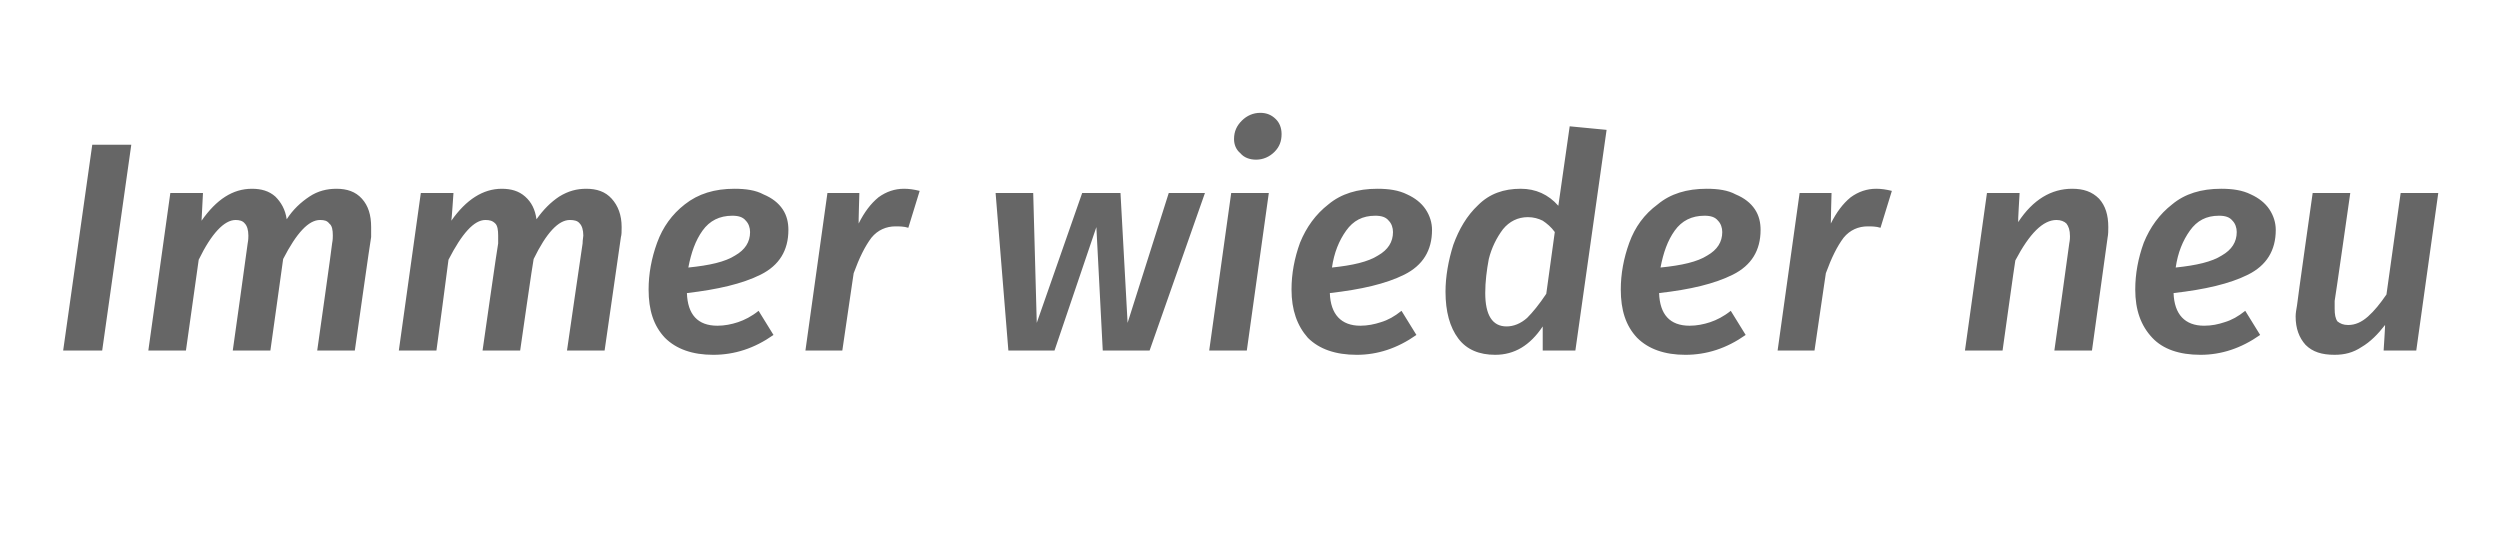 <?xml version="1.0" standalone="no"?><!DOCTYPE svg PUBLIC "-//W3C//DTD SVG 1.1//EN" "http://www.w3.org/Graphics/SVG/1.1/DTD/svg11.dtd"><svg xmlns="http://www.w3.org/2000/svg" version="1.1" width="352.3px" height="76.1px" viewBox="0 -1 352.3 76.1" style="top:-1px"><desc>Immer wieder neu</desc><defs/><g id="Polygon49608"><path d="m18.5 19.4l-4.1 29l-5.5 0l4.1-29l5.5 0zm28.9 6.2c1.5 0 2.7.4 3.6 1.4c.9 1 1.3 2.3 1.3 4c0 .6 0 1.1 0 1.4c-.04.01-2.3 16-2.3 16l-5.3 0c0 0 2.14-15.06 2.1-15.1c.1-.5.1-.9.1-1.1c0-.8-.1-1.4-.5-1.7c-.3-.4-.7-.5-1.3-.5c-1.6 0-3.3 1.8-5.2 5.5c.01-.02-1.8 12.9-1.8 12.9l-5.3 0c0 0 2.12-15.06 2.1-15.1c.1-.5.1-.9.1-1.1c0-.8-.2-1.4-.5-1.7c-.3-.4-.8-.5-1.3-.5c-1.6 0-3.4 1.9-5.2 5.6c-.01.05-1.8 12.8-1.8 12.8l-5.3 0l3.1-22.2l4.6 0c0 0-.19 3.9-.2 3.9c2.1-3 4.4-4.5 7.1-4.5c1.3 0 2.4.3 3.3 1.1c.8.8 1.4 1.8 1.6 3.2c.9-1.4 2-2.4 3.2-3.2c1.2-.8 2.5-1.1 3.8-1.1c0 0 0 0 0 0zm35.2 0c1.5 0 2.7.4 3.6 1.4c.9 1 1.4 2.3 1.4 4c0 .6 0 1.1-.1 1.4c0 .01-2.3 16-2.3 16l-5.3 0c0 0 2.18-15.06 2.2-15.1c0-.5.1-.9.1-1.1c0-.8-.2-1.4-.5-1.7c-.3-.4-.8-.5-1.4-.5c-1.6 0-3.3 1.8-5.1 5.5c-.05-.02-1.9 12.9-1.9 12.9l-5.3 0c0 0 2.15-15.06 2.2-15.1c0-.5 0-.9 0-1.1c0-.8-.1-1.4-.4-1.7c-.4-.4-.8-.5-1.4-.5c-1.6 0-3.3 1.9-5.2 5.6c.02.05-1.7 12.8-1.7 12.8l-5.3 0l3.1-22.2l4.6 0c0 0-.26 3.9-.3 3.9c2.1-3 4.5-4.5 7.1-4.5c1.3 0 2.4.3 3.3 1.1c.9.8 1.4 1.8 1.6 3.2c1-1.4 2-2.4 3.2-3.2c1.3-.8 2.5-1.1 3.8-1.1c0 0 0 0 0 0zm28.5 5.8c0 2.9-1.3 5-3.9 6.3c-2.6 1.3-6.1 2.1-10.4 2.6c.1 3 1.5 4.6 4.3 4.6c1 0 2-.2 2.9-.5c.9-.3 1.9-.8 2.9-1.6c0 0 2.1 3.4 2.1 3.4c-2.7 1.9-5.5 2.8-8.5 2.8c-2.9 0-5.2-.8-6.8-2.4c-1.6-1.7-2.3-3.9-2.3-6.8c0-2.2.4-4.4 1.2-6.6c.8-2.2 2.1-4 3.9-5.4c1.9-1.5 4.2-2.2 7-2.2c1.6 0 3 .2 4.1.8c1.2.5 2.1 1.2 2.7 2.1c.6.9.8 1.9.8 2.9c0 0 0 0 0 0zm-14.1 5.3c3-.3 5.2-.8 6.6-1.7c1.4-.8 2.1-1.9 2.1-3.3c0-.6-.2-1.2-.6-1.6c-.4-.5-1-.7-1.9-.7c-1.8 0-3.2.7-4.2 2.1c-1 1.4-1.6 3.1-2 5.2c0 0 0 0 0 0zm30.4-11.1c.7 0 1.4.1 2.2.3c0 0-1.6 5.2-1.6 5.2c-.6-.2-1.3-.2-1.8-.2c-1.3 0-2.5.5-3.4 1.6c-.9 1.2-1.7 2.8-2.5 5c0-.05-1.6 10.9-1.6 10.9l-5.2 0l3.1-22.2l4.5 0c0 0-.13 4.32-.1 4.3c.8-1.6 1.7-2.8 2.8-3.7c1.1-.8 2.3-1.2 3.6-1.2c0 0 0 0 0 0zm42.4.6l-7.8 22.2l-6.6 0l-.9-17.4l-5.9 17.4l-6.5 0l-1.8-22.2l5.3 0l.5 18.3l6.4-18.3l5.4 0l1 18.3l5.8-18.3l5.1 0zm9 0l-3.1 22.2l-5.3 0l3.1-22.2l5.3 0zm-1.8-4.7c-.9 0-1.7-.3-2.2-.9c-.6-.5-.9-1.2-.9-2c0-1.1.4-1.9 1.1-2.6c.7-.7 1.6-1.1 2.6-1.1c.9 0 1.6.3 2.2.9c.5.5.8 1.2.8 2.1c0 1-.3 1.8-1 2.5c-.7.7-1.6 1.1-2.6 1.1c0 0 0 0 0 0zm24.8 9.9c0 2.9-1.3 5-3.9 6.3c-2.6 1.3-6.1 2.1-10.5 2.6c.1 3 1.6 4.6 4.3 4.6c1 0 2-.2 2.9-.5c1-.3 1.9-.8 2.9-1.6c0 0 2.1 3.4 2.1 3.4c-2.7 1.9-5.5 2.8-8.4 2.8c-3 0-5.3-.8-6.9-2.4c-1.5-1.7-2.3-3.9-2.3-6.8c0-2.2.4-4.4 1.2-6.6c.9-2.2 2.2-4 4-5.4c1.8-1.5 4.1-2.2 6.9-2.2c1.6 0 3 .2 4.2.8c1.1.5 2 1.2 2.6 2.1c.6.9.9 1.9.9 2.9c0 0 0 0 0 0zm-14.1 5.3c2.9-.3 5.1-.8 6.5-1.7c1.4-.8 2.1-1.9 2.1-3.3c0-.6-.2-1.2-.6-1.6c-.4-.5-1-.7-1.9-.7c-1.8 0-3.1.7-4.1 2.1c-1 1.4-1.7 3.1-2 5.2c0 0 0 0 0 0zm38.7-19.4l-4.4 31.1l-4.6 0c0 0 0-3.39 0-3.4c-1.8 2.7-4 4-6.7 4c-2.2 0-4-.7-5.2-2.3c-1.2-1.6-1.8-3.8-1.8-6.6c0-2.1.4-4.4 1.1-6.6c.8-2.2 1.9-4.1 3.5-5.6c1.6-1.6 3.6-2.3 6-2.3c2.1 0 3.9.8 5.3 2.4c-.01 0 1.6-11.2 1.6-11.2l5.2.5zm-11.1 12.3c-1.4 0-2.6.6-3.5 1.7c-.9 1.2-1.6 2.6-2 4.2c-.3 1.6-.5 3.2-.5 4.8c0 3.1 1 4.7 3 4.7c1 0 2-.4 2.9-1.2c.8-.8 1.7-1.9 2.7-3.4c0 0 1.2-8.7 1.2-8.7c-.5-.7-1.1-1.2-1.7-1.6c-.6-.3-1.3-.5-2.1-.5c0 0 0 0 0 0zm32.8 1.8c0 2.9-1.3 5-3.9 6.3c-2.6 1.3-6 2.1-10.4 2.6c.1 3 1.5 4.6 4.3 4.6c1 0 2-.2 2.9-.5c.9-.3 1.9-.8 2.9-1.6c0 0 2.1 3.4 2.1 3.4c-2.7 1.9-5.5 2.8-8.5 2.8c-2.9 0-5.2-.8-6.8-2.4c-1.6-1.7-2.3-3.9-2.3-6.8c0-2.2.4-4.4 1.2-6.6c.8-2.2 2.1-4 4-5.4c1.8-1.5 4.1-2.2 6.9-2.2c1.6 0 3 .2 4.1.8c1.2.5 2.1 1.2 2.7 2.1c.6.9.8 1.9.8 2.9c0 0 0 0 0 0zm-14.1 5.3c3-.3 5.2-.8 6.6-1.7c1.4-.8 2.1-1.9 2.1-3.3c0-.6-.2-1.2-.6-1.6c-.4-.5-1-.7-1.9-.7c-1.8 0-3.2.7-4.2 2.1c-1 1.4-1.6 3.1-2 5.2c0 0 0 0 0 0zm30.4-11.1c.7 0 1.4.1 2.2.3c0 0-1.6 5.2-1.6 5.2c-.6-.2-1.3-.2-1.8-.2c-1.3 0-2.5.5-3.4 1.6c-.9 1.2-1.7 2.8-2.5 5c0-.05-1.6 10.9-1.6 10.9l-5.2 0l3.1-22.2l4.5 0c0 0-.12 4.32-.1 4.3c.8-1.6 1.7-2.8 2.8-3.7c1.1-.8 2.3-1.2 3.6-1.2c0 0 0 0 0 0zm27.6 0c1.6 0 2.8.4 3.8 1.4c.9 1 1.3 2.3 1.3 4c0 .5 0 1-.1 1.5c-.01.04-2.2 15.9-2.2 15.9l-5.3 0c0 0 2.12-15.06 2.1-15.1c.1-.5.1-.8.1-1c0-.9-.2-1.4-.5-1.8c-.3-.3-.8-.5-1.4-.5c-1.9 0-3.8 1.9-5.8 5.7c-.03-.01-1.8 12.7-1.8 12.7l-5.3 0l3.1-22.2l4.6 0c0 0-.25 4.11-.2 4.1c2.1-3.2 4.7-4.7 7.6-4.7c0 0 0 0 0 0zm28.7 5.8c0 2.9-1.3 5-3.9 6.3c-2.6 1.3-6.1 2.1-10.5 2.6c.1 3 1.6 4.6 4.3 4.6c1.1 0 2-.2 2.9-.5c1-.3 1.9-.8 2.9-1.6c0 0 2.1 3.4 2.1 3.4c-2.7 1.9-5.5 2.8-8.4 2.8c-3 0-5.3-.8-6.8-2.4c-1.6-1.7-2.4-3.9-2.4-6.8c0-2.2.4-4.4 1.2-6.6c.9-2.2 2.2-4 4-5.4c1.8-1.5 4.1-2.2 6.9-2.2c1.6 0 3 .2 4.2.8c1.1.5 2 1.2 2.6 2.1c.6.9.9 1.9.9 2.9c0 0 0 0 0 0zm-14.1 5.3c2.9-.3 5.1-.8 6.5-1.7c1.4-.8 2.1-1.9 2.1-3.3c0-.6-.2-1.2-.6-1.6c-.4-.5-1-.7-1.9-.7c-1.8 0-3.1.7-4.1 2.1c-1 1.4-1.7 3.1-2 5.2c0 0 0 0 0 0zm22.4 12.3c-1.8 0-3.1-.4-4.1-1.4c-.9-1-1.4-2.3-1.4-4c0-.5.1-1 .2-1.6c-.04.03 2.2-15.8 2.2-15.8l5.3 0c0 0-2.16 15.16-2.2 15.2c0 .5 0 .9 0 1.1c0 .8.1 1.4.4 1.8c.4.3.8.5 1.5.5c1 0 1.9-.4 2.8-1.2c.9-.8 1.7-1.8 2.6-3.1c0-.02 2-14.3 2-14.3l5.3 0l-3.1 22.2l-4.6 0c0 0 .24-3.64.2-3.6c-1 1.3-2.1 2.4-3.3 3.1c-1.2.8-2.4 1.1-3.8 1.1c0 0 0 0 0 0z" stroke="none" fill="#666666"/></g></svg>